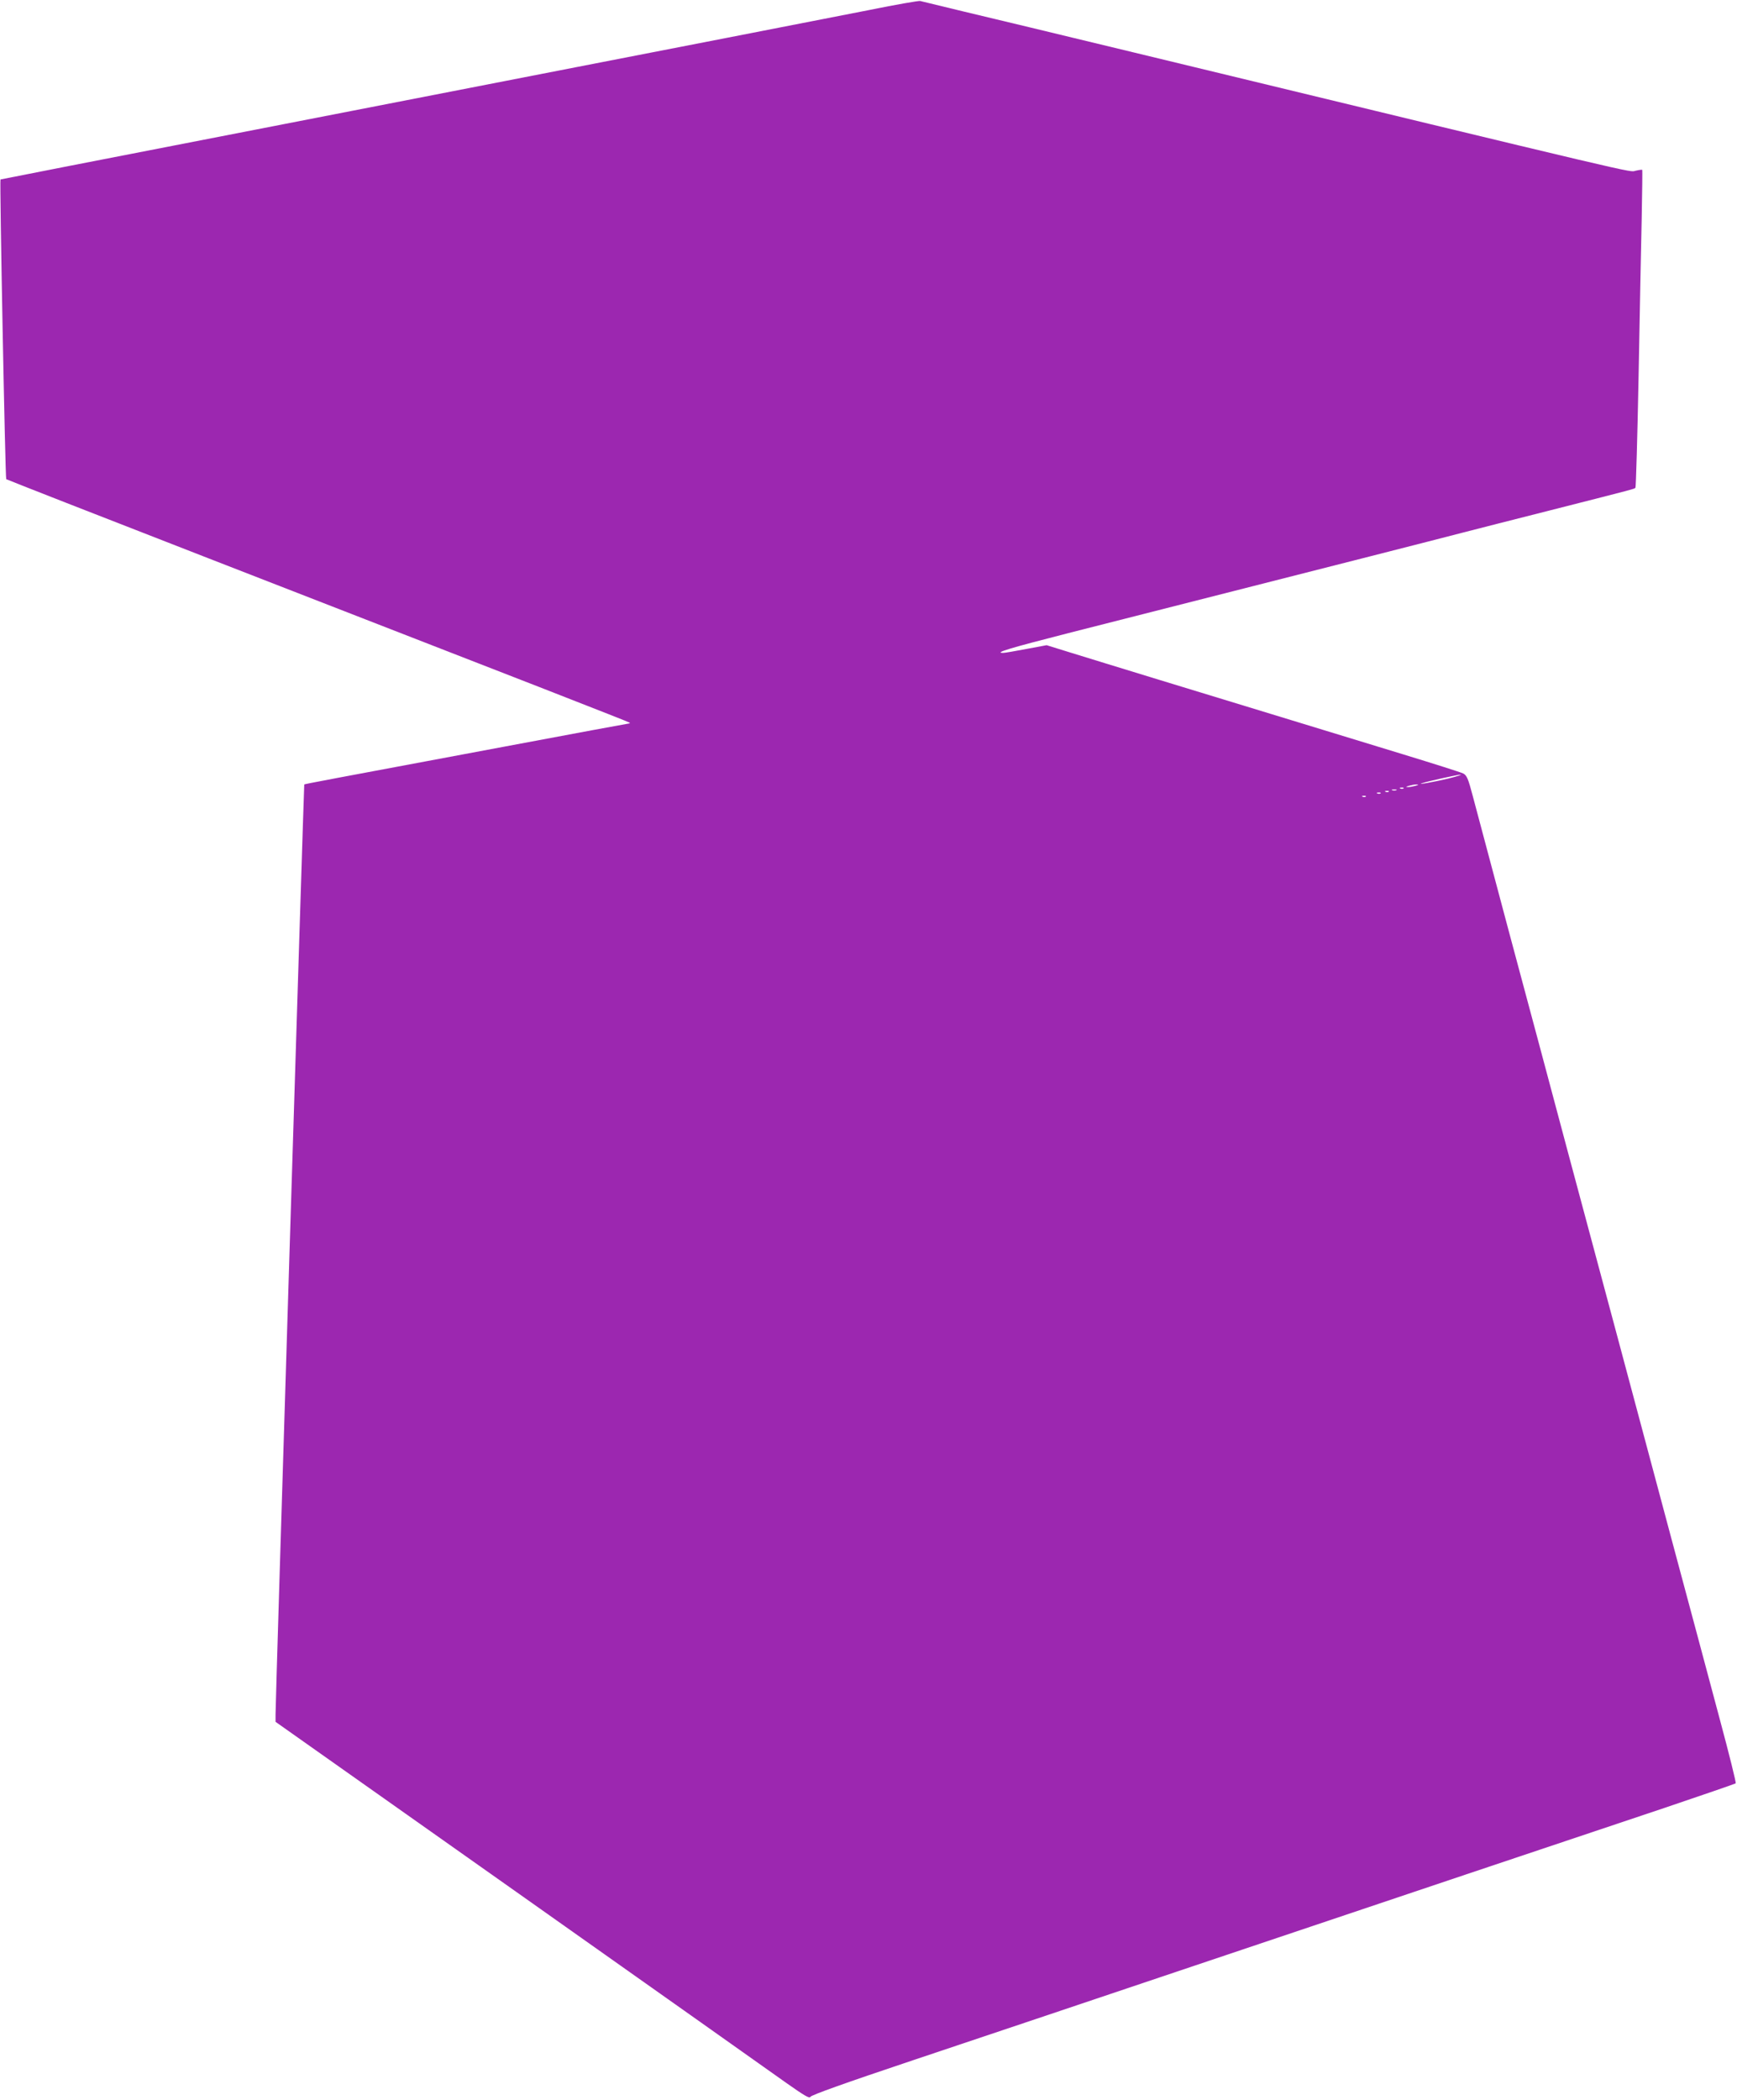 <?xml version="1.0" standalone="no"?>
<!DOCTYPE svg PUBLIC "-//W3C//DTD SVG 20010904//EN"
 "http://www.w3.org/TR/2001/REC-SVG-20010904/DTD/svg10.dtd">
<svg version="1.0" xmlns="http://www.w3.org/2000/svg"
 width="1059pt" height="1280pt" viewBox="0 0 1059 1280"
 preserveAspectRatio="xMidYMid meet">
<g transform="translate(0,1280) scale(0.1,-0.1)"
fill="#9c27b0" stroke="none">
<path d="M5300 12739 c-162 -32 -551 -108 -865 -169 -313 -61 -730 -142 -925
-180 -195 -38 -807 -157 -1360 -265 -1743 -339 -2145 -418 -2147 -419 -6 -5
29 -1822 35 -1827 4 -3 558 -220 1232 -482 1966 -764 2563 -997 2568 -1002 3
-3 2 -5 -2 -5 -3 0 -345 -63 -759 -141 -1091 -204 -1219 -228 -1222 -231 -2
-4 -176 -5604 -175 -5669 l0 -45 1488 -1051 c818 -578 1550 -1096 1627 -1151
108 -76 141 -96 146 -84 3 10 216 86 610 218 332 111 1115 374 1739 584 1244
418 2204 741 2860 960 234 79 428 146 432 149 4 3 -40 179 -97 391 -56 212
-192 716 -300 1120 -108 404 -254 951 -325 1215 -71 264 -205 766 -299 1115
-93 349 -255 955 -360 1345 -104 391 -204 765 -222 833 -28 106 -36 125 -58
137 -14 7 -181 60 -371 118 -190 58 -509 156 -710 217 -201 61 -547 167 -770
235 -223 68 -469 144 -547 168 l-142 44 -123 -23 c-68 -13 -132 -24 -142 -24
-58 0 36 28 399 121 752 191 1400 356 1840 468 242 62 499 127 570 146 72 19
310 79 530 135 531 135 508 129 516 137 3 5 12 310 19 678 7 369 15 802 19
963 3 162 5 295 3 297 -2 1 -20 -1 -41 -6 -41 -9 110 -45 -3066 723 -434 105
-900 217 -1035 249 -135 33 -252 61 -260 63 -8 2 -148 -22 -310 -55z m3530
-4685 c-85 -20 -199 -41 -160 -28 38 12 217 52 235 52 11 0 -23 -11 -75 -24z
m-200 -44 c-14 -4 -34 -8 -45 -8 -16 0 -15 2 5 8 14 4 34 8 45 8 16 0 15 -2
-5 -8z m-73 -16 c-3 -3 -12 -4 -19 -1 -8 3 -5 6 6 6 11 1 17 -2 13 -5z m-44
-11 c-7 -2 -19 -2 -25 0 -7 3 -2 5 12 5 14 0 19 -2 13 -5z m-46 -9 c-3 -3 -12
-4 -19 -1 -8 3 -5 6 6 6 11 1 17 -2 13 -5z m-50 -10 c-3 -3 -12 -4 -19 -1 -8
3 -5 6 6 6 11 1 17 -2 13 -5z m-90 -20 c-3 -3 -12 -4 -19 -1 -8 3 -5 6 6 6 11
1 17 -2 13 -5z"/>
</g>
</svg>
